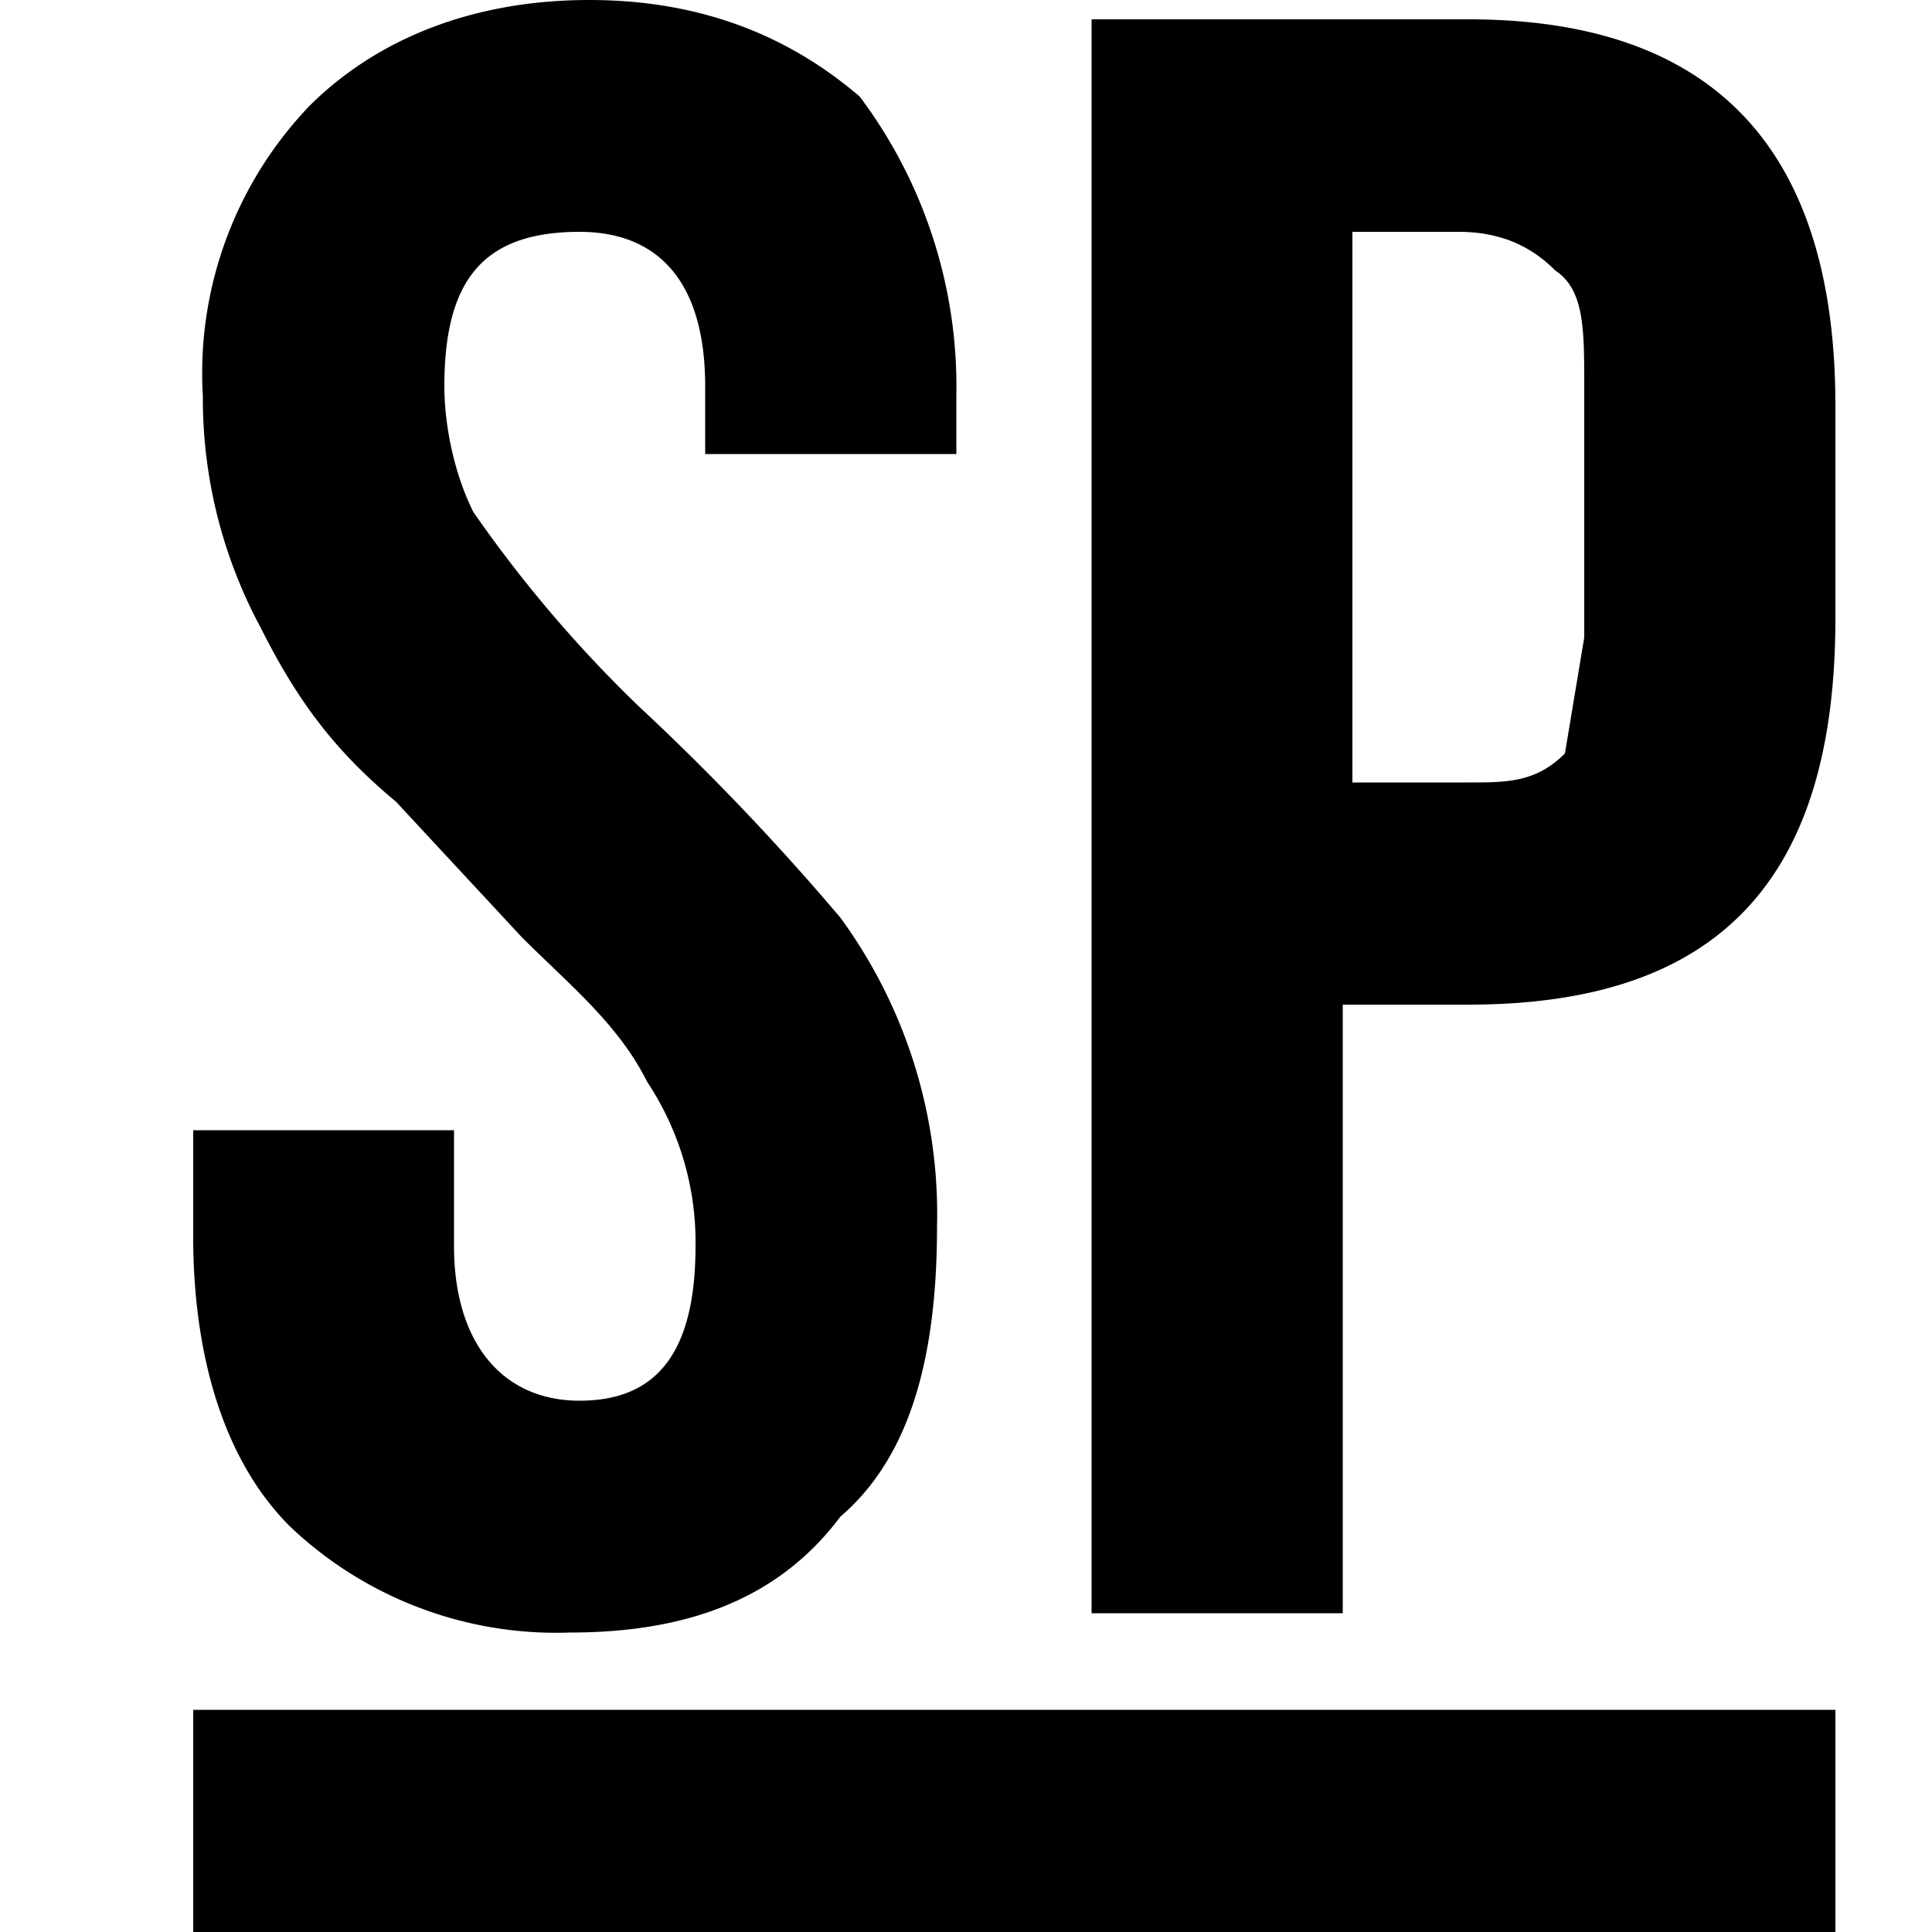 <svg xmlns="http://www.w3.org/2000/svg" fill="none" viewBox="0 0 20 20">
  <g fill="#000" fill-rule="evenodd" clip-path="url(#a)" clip-rule="evenodd">
    <path d="M2 12.7v-1h2.7v1.2c0 1 .5 1.6 1.3 1.6s1.2-.5 1.2-1.6a3 3 0 0 0-.5-1.7c-.3-.6-.8-1-1.3-1.5L4.1 8.3c-.6-.5-1-1-1.4-1.8a5 5 0 0 1-.6-2.4 4 4 0 0 1 1.1-3C3.9.4 4.9 0 6.1 0s2.1.4 2.8 1a5 5 0 0 1 1 3.1v.6H7.3V4c0-1.1-.5-1.6-1.3-1.6-1 0-1.4.5-1.4 1.6 0 .4.1.9.3 1.3a13.4 13.4 0 0 0 1.7 2 25.6 25.6 0 0 1 2.1 2.2 5.2 5.2 0 0 1 1 3.2c0 1.4-.3 2.4-1 3-.6.8-1.5 1.2-2.8 1.2A4 4 0 0 1 3 15.8c-.7-.7-1-1.8-1-3Zm12-4.6h1.2c.4 0 .7 0 1-.3l.2-1.2V4c0-.6 0-1-.3-1.2-.2-.2-.5-.4-1-.4H14V8Zm-2.7 8.6V.2h3.9c2.5 0 3.8 1.3 3.8 4v2.2c0 2.7-1.2 4-3.8 4h-1.3v6.3h-2.6ZM2 20h17v-2.3H2V20Z"/>
  </g>
  <defs>
    <clipPath id="a">
      <path fill="#fff" d="M0 0h20v20H0z"/>
    </clipPath>
  </defs>
</svg>
